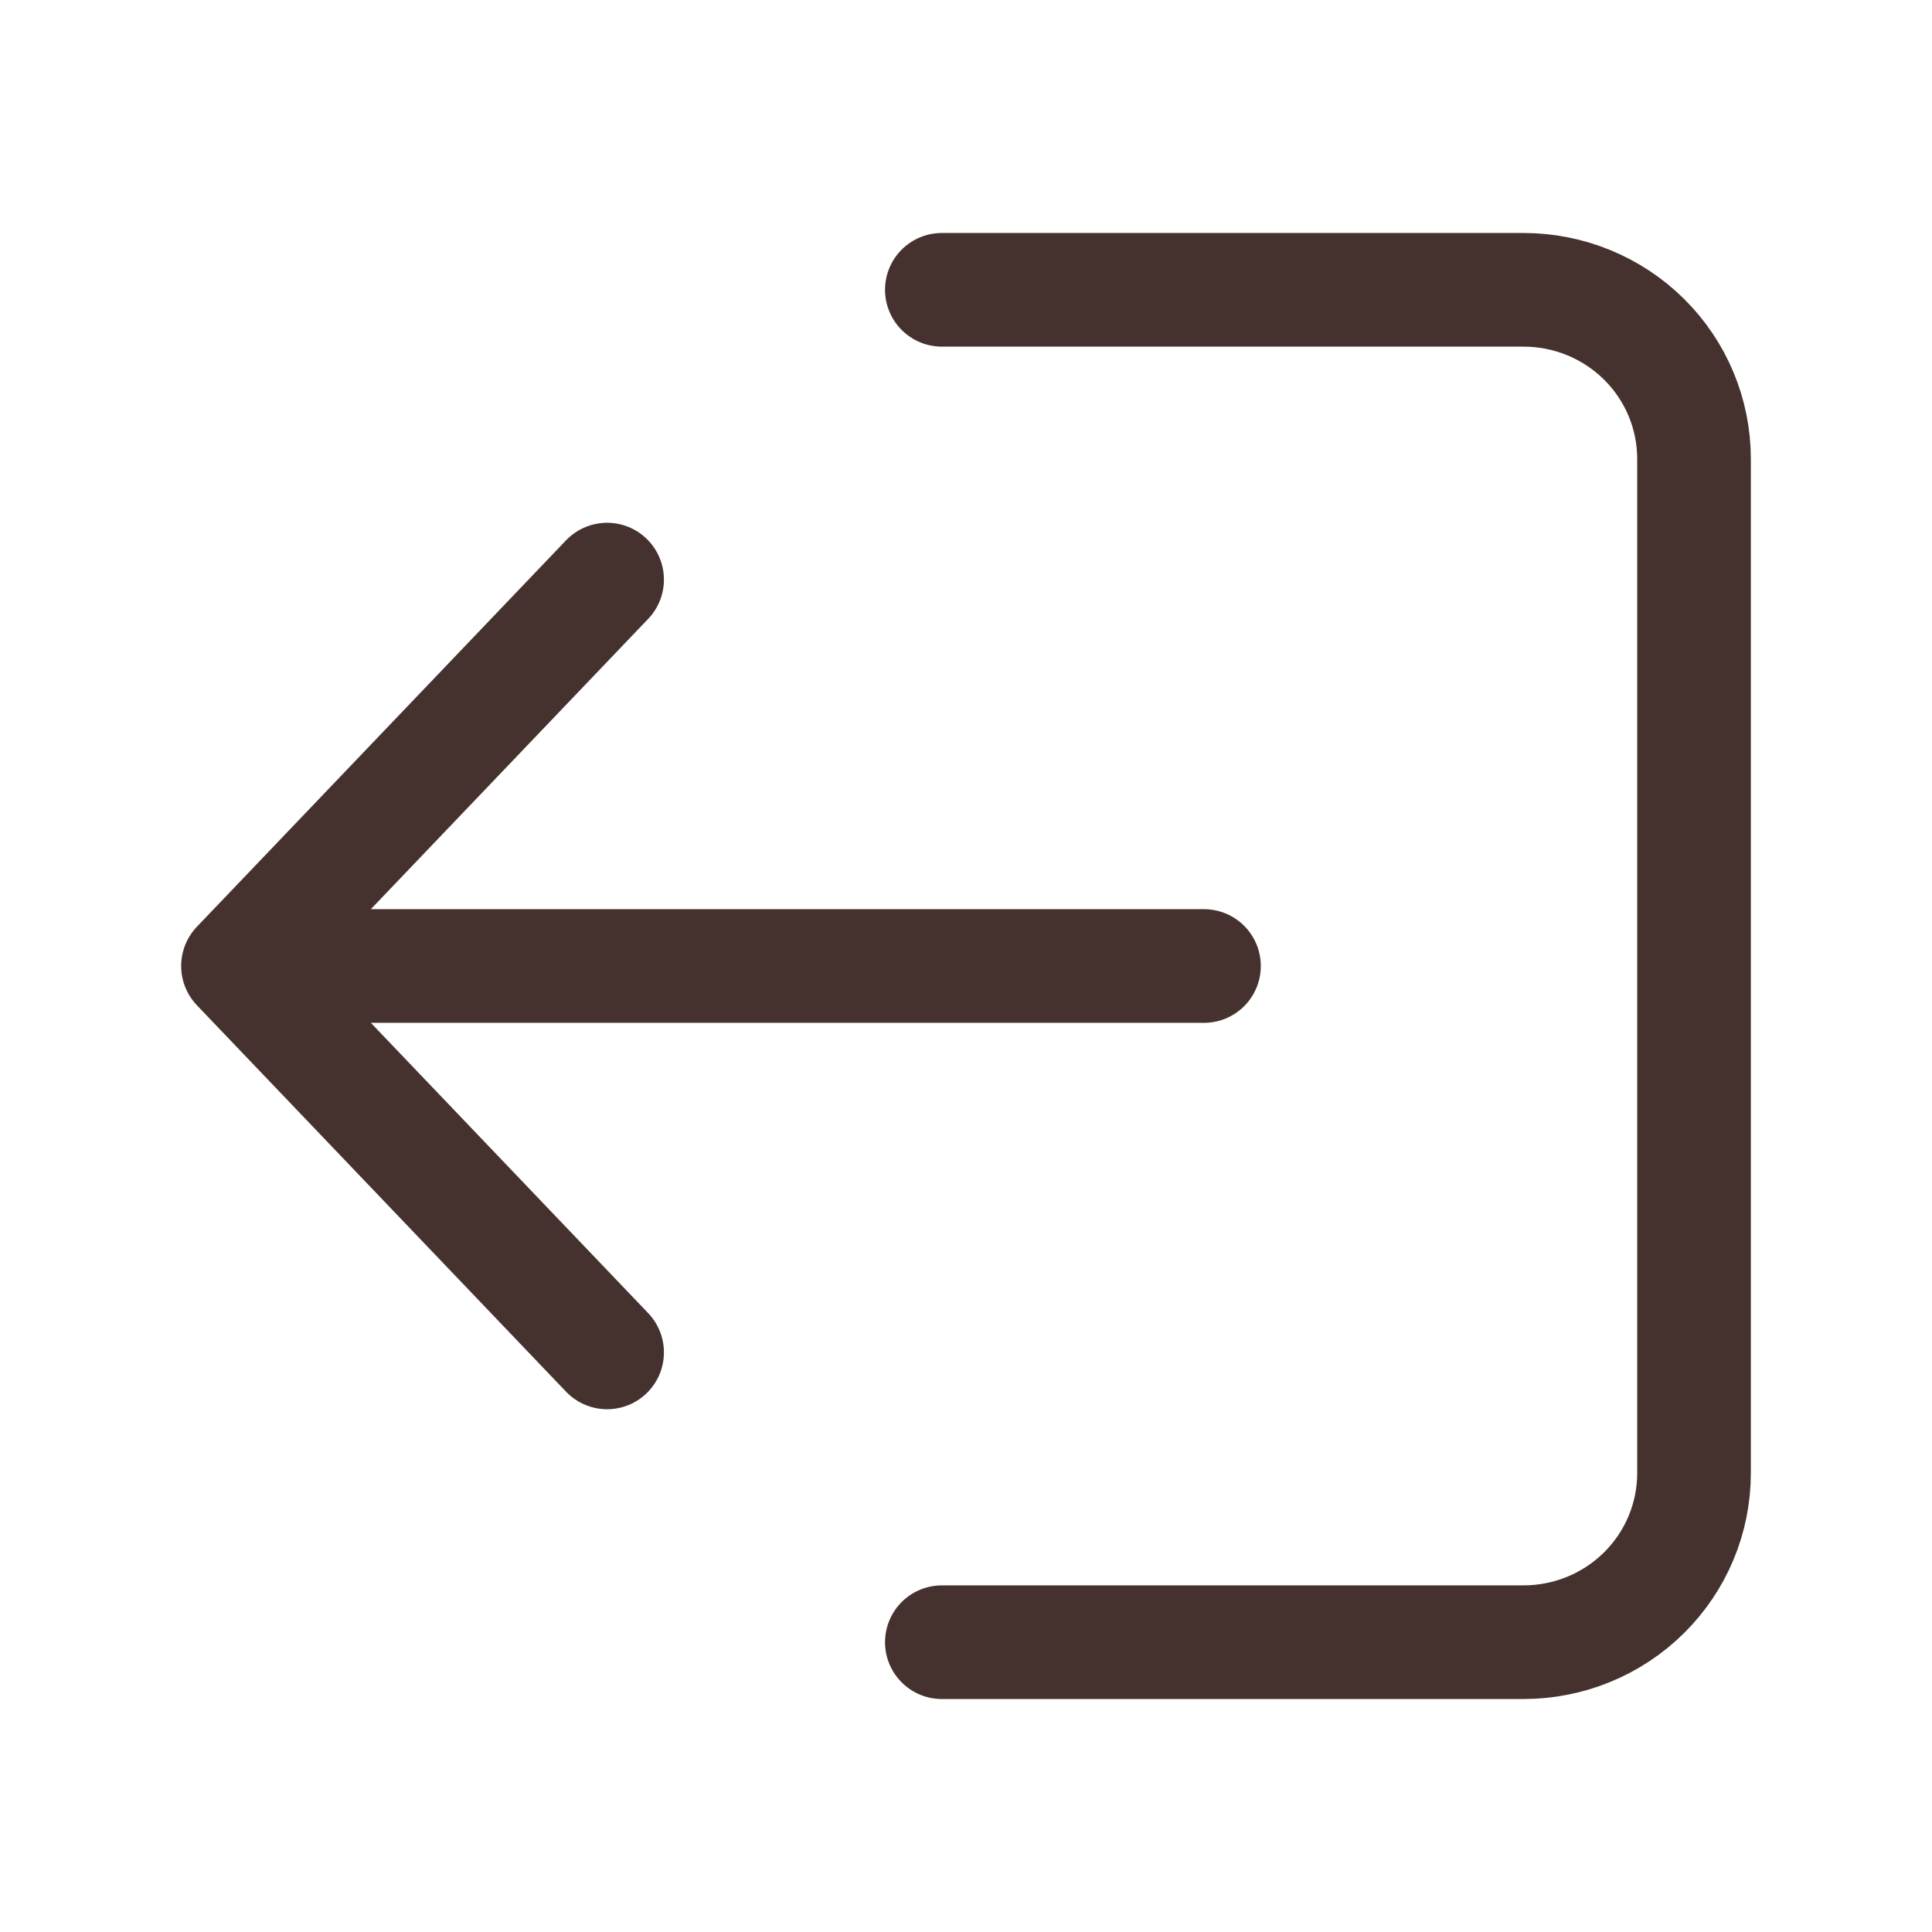 <?xml version="1.0" encoding="UTF-8"?> <svg xmlns="http://www.w3.org/2000/svg" width="34" height="34" viewBox="0 0 34 34"><path id="Path" fill="none" stroke="#45322e" stroke-width="2" stroke-linecap="round" stroke-linejoin="round" d="M 16.575 28.9 L 26.812 28.9 C 27.607 28.9 28.37 28.587 28.933 28.029 C 29.496 27.471 29.812 26.714 29.812 25.925 L 29.812 8.075 C 29.812 7.286 29.496 6.529 28.933 5.971 C 28.37 5.413 27.607 5.1 26.812 5.1 L 16.575 5.1"></path><path id="path1" fill="none" stroke="#45322e" stroke-width="2" stroke-linecap="round" stroke-linejoin="round" d="M 21.188 17 L 12.688 17 L 4.188 17 M 4.188 17 L 10.684 23.8 M 4.188 17 L 10.684 10.2"></path></svg> 
